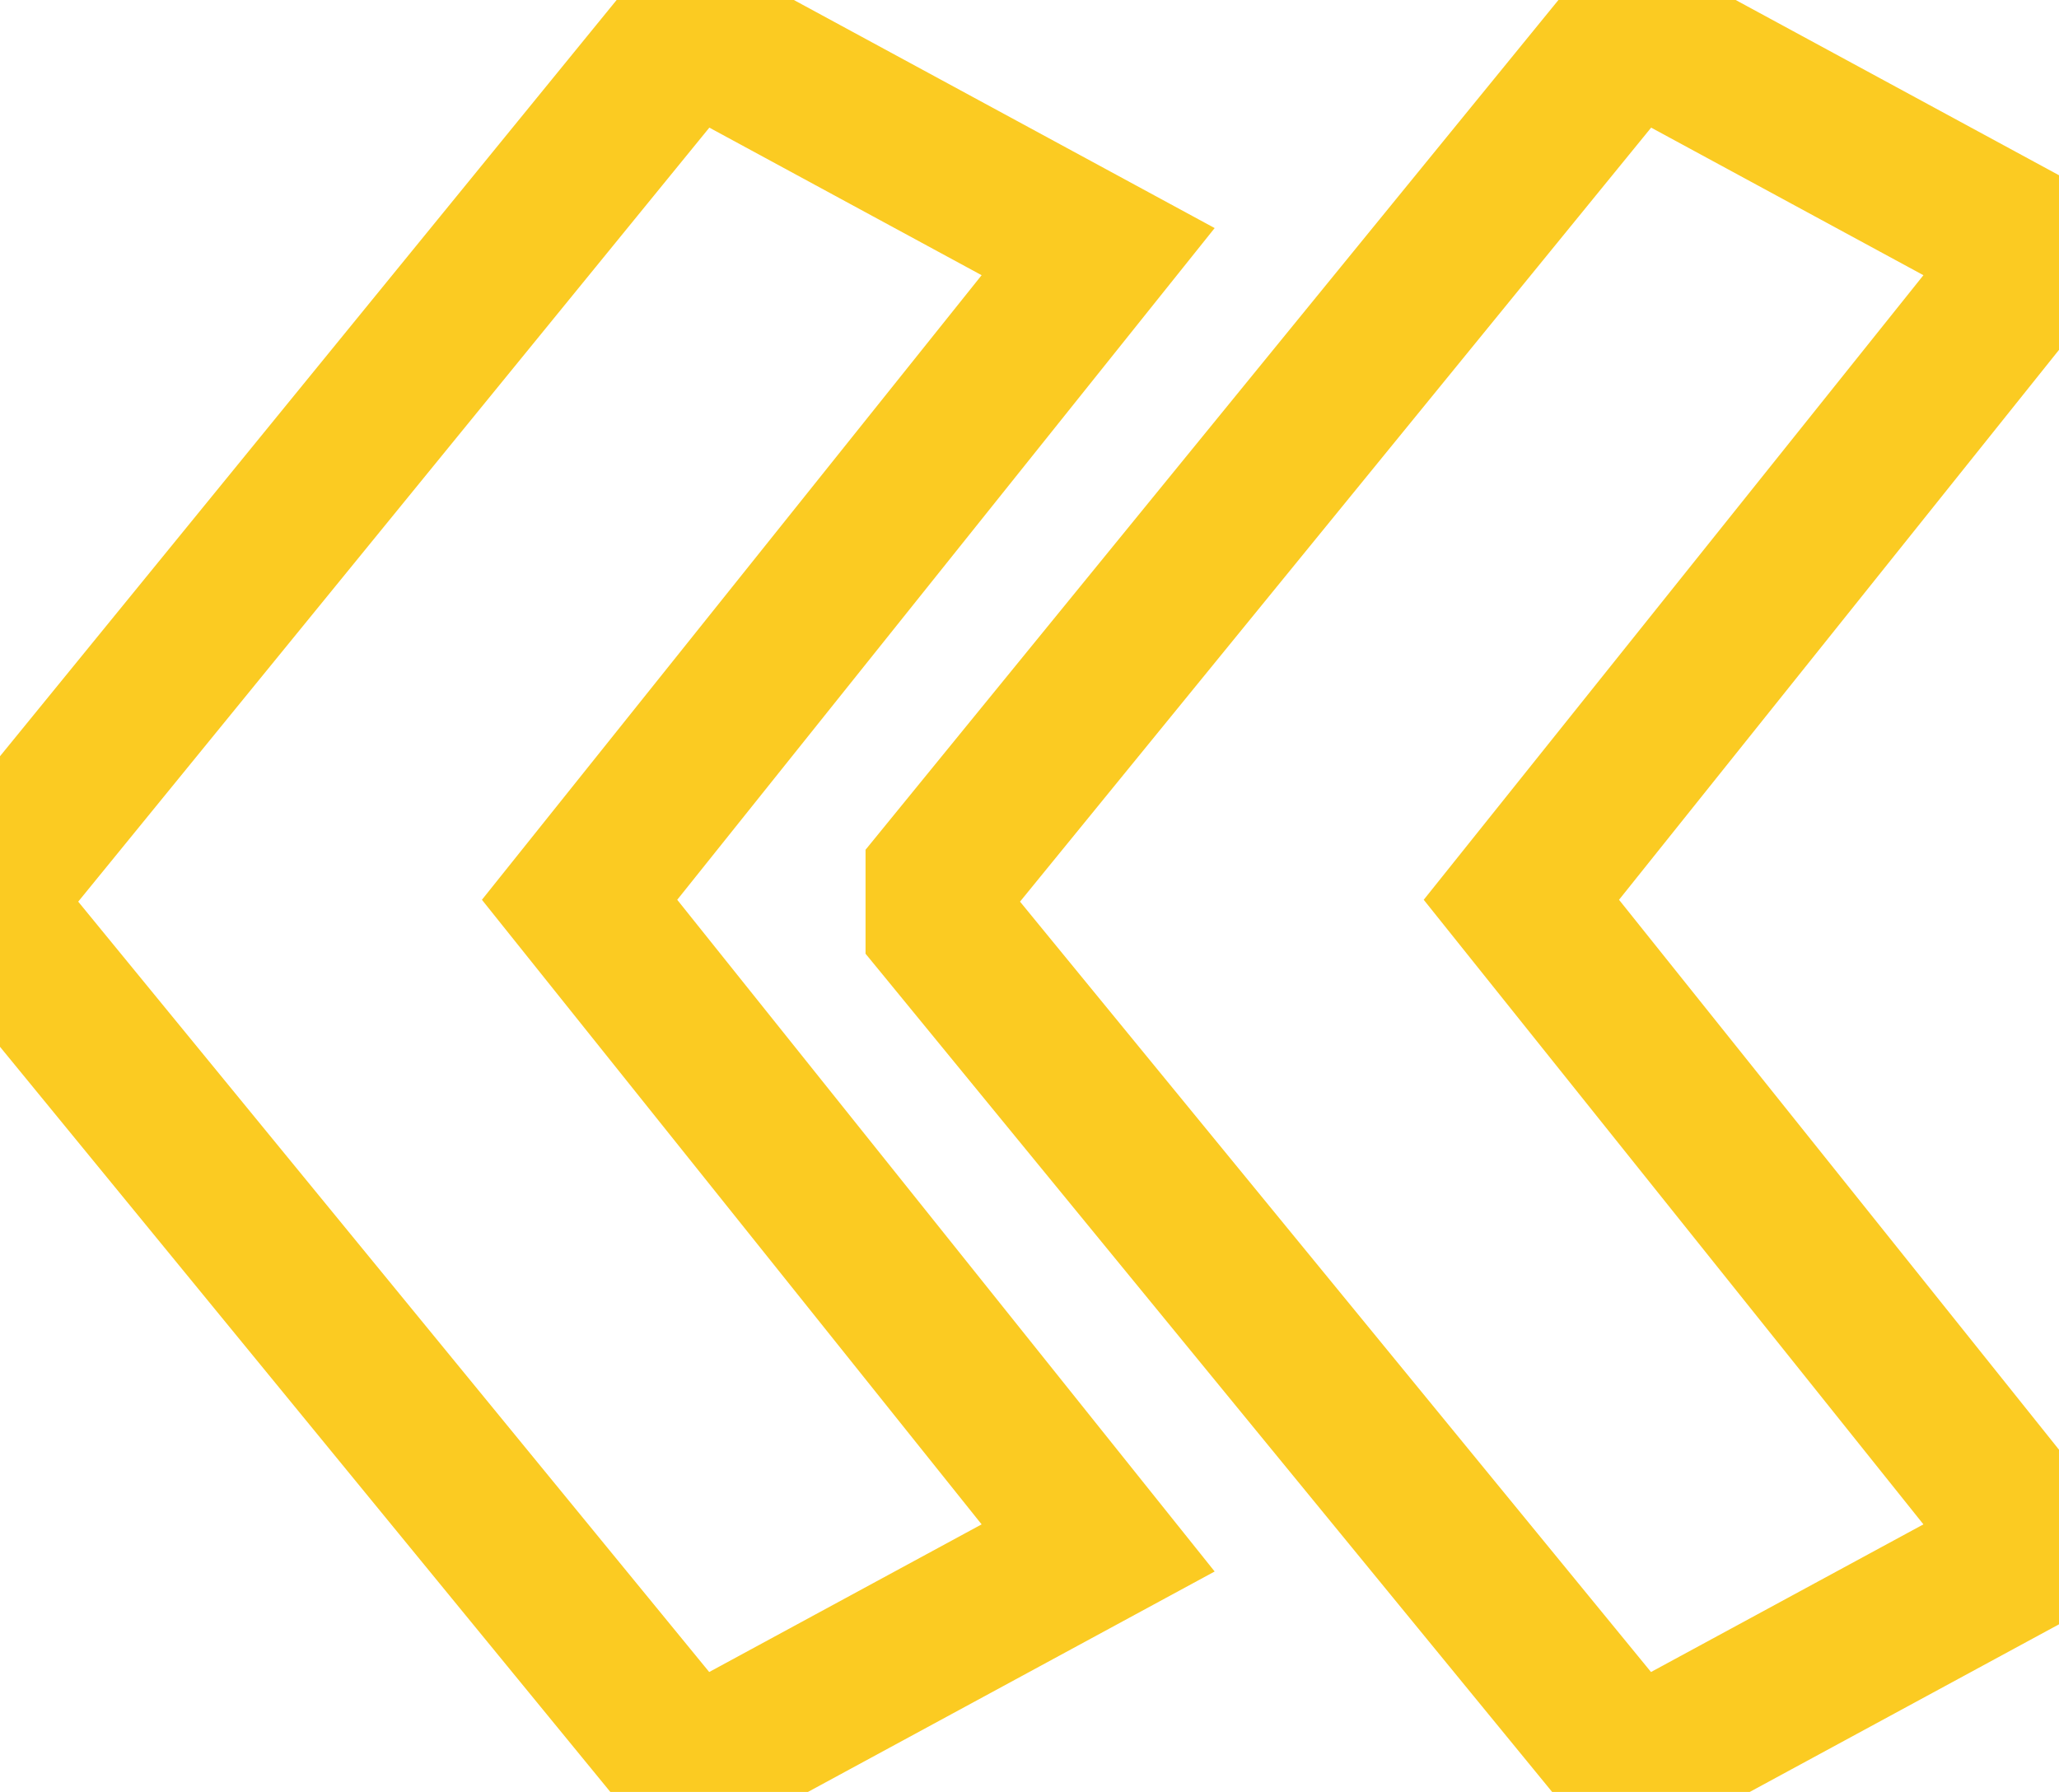 <?xml version="1.0" encoding="UTF-8"?> <svg xmlns="http://www.w3.org/2000/svg" width="54" height="47" viewBox="0 0 54 47" fill="none"> <path d="M4.76837e-07 23L-1.55 21.736L-2 22.288V23H4.76837e-07ZM18.1 0.8L19.053 -0.958L17.597 -1.748L16.55 -0.464L18.1 0.8ZM28.8 6.6L30.362 7.849L31.856 5.982L29.753 4.842L28.8 6.6ZM15.2 23.6L13.638 22.351L12.639 23.6L13.638 24.849L15.2 23.6ZM28.8 40.6L29.753 42.358L31.856 41.218L30.362 39.351L28.8 40.6ZM18.1 46.4L16.553 47.667L17.6 48.946L19.053 48.158L18.1 46.4ZM4.76837e-07 24.3H-2V25.015L-1.547 25.567L4.76837e-07 24.3ZM24.7 23L23.15 21.736L22.7 22.288V23H24.7ZM42.8 0.8L43.753 -0.958L42.297 -1.748L41.25 -0.464L42.8 0.8ZM53.5 6.6L55.062 7.849L56.556 5.982L54.453 4.842L53.5 6.6ZM39.9 23.6L38.338 22.351L37.339 23.6L38.338 24.849L39.9 23.6ZM53.5 40.6L54.453 42.358L56.556 41.218L55.062 39.351L53.5 40.6ZM42.8 46.4L41.253 47.667L42.3 48.946L43.753 48.158L42.8 46.4ZM24.7 24.3H22.7V25.015L23.153 25.567L24.7 24.3ZM1.55 24.264L19.65 2.064L16.55 -0.464L-1.55 21.736L1.55 24.264ZM17.147 2.558L27.847 8.358L29.753 4.842L19.053 -0.958L17.147 2.558ZM27.238 5.351L13.638 22.351L16.762 24.849L30.362 7.849L27.238 5.351ZM13.638 24.849L27.238 41.849L30.362 39.351L16.762 22.351L13.638 24.849ZM27.847 38.842L17.147 44.642L19.053 48.158L29.753 42.358L27.847 38.842ZM19.647 45.133L1.547 23.033L-1.547 25.567L16.553 47.667L19.647 45.133ZM2 24.3V23H-2V24.3H2ZM26.25 24.264L44.35 2.064L41.25 -0.464L23.15 21.736L26.25 24.264ZM41.847 2.558L52.547 8.358L54.453 4.842L43.753 -0.958L41.847 2.558ZM51.938 5.351L38.338 22.351L41.462 24.849L55.062 7.849L51.938 5.351ZM38.338 24.849L51.938 41.849L55.062 39.351L41.462 22.351L38.338 24.849ZM52.547 38.842L41.847 44.642L43.753 48.158L54.453 42.358L52.547 38.842ZM44.347 45.133L26.247 23.033L23.153 25.567L41.253 47.667L44.347 45.133ZM26.7 24.3V23H22.7V24.3H26.7Z" fill="#FBCB22"></path> </svg> 